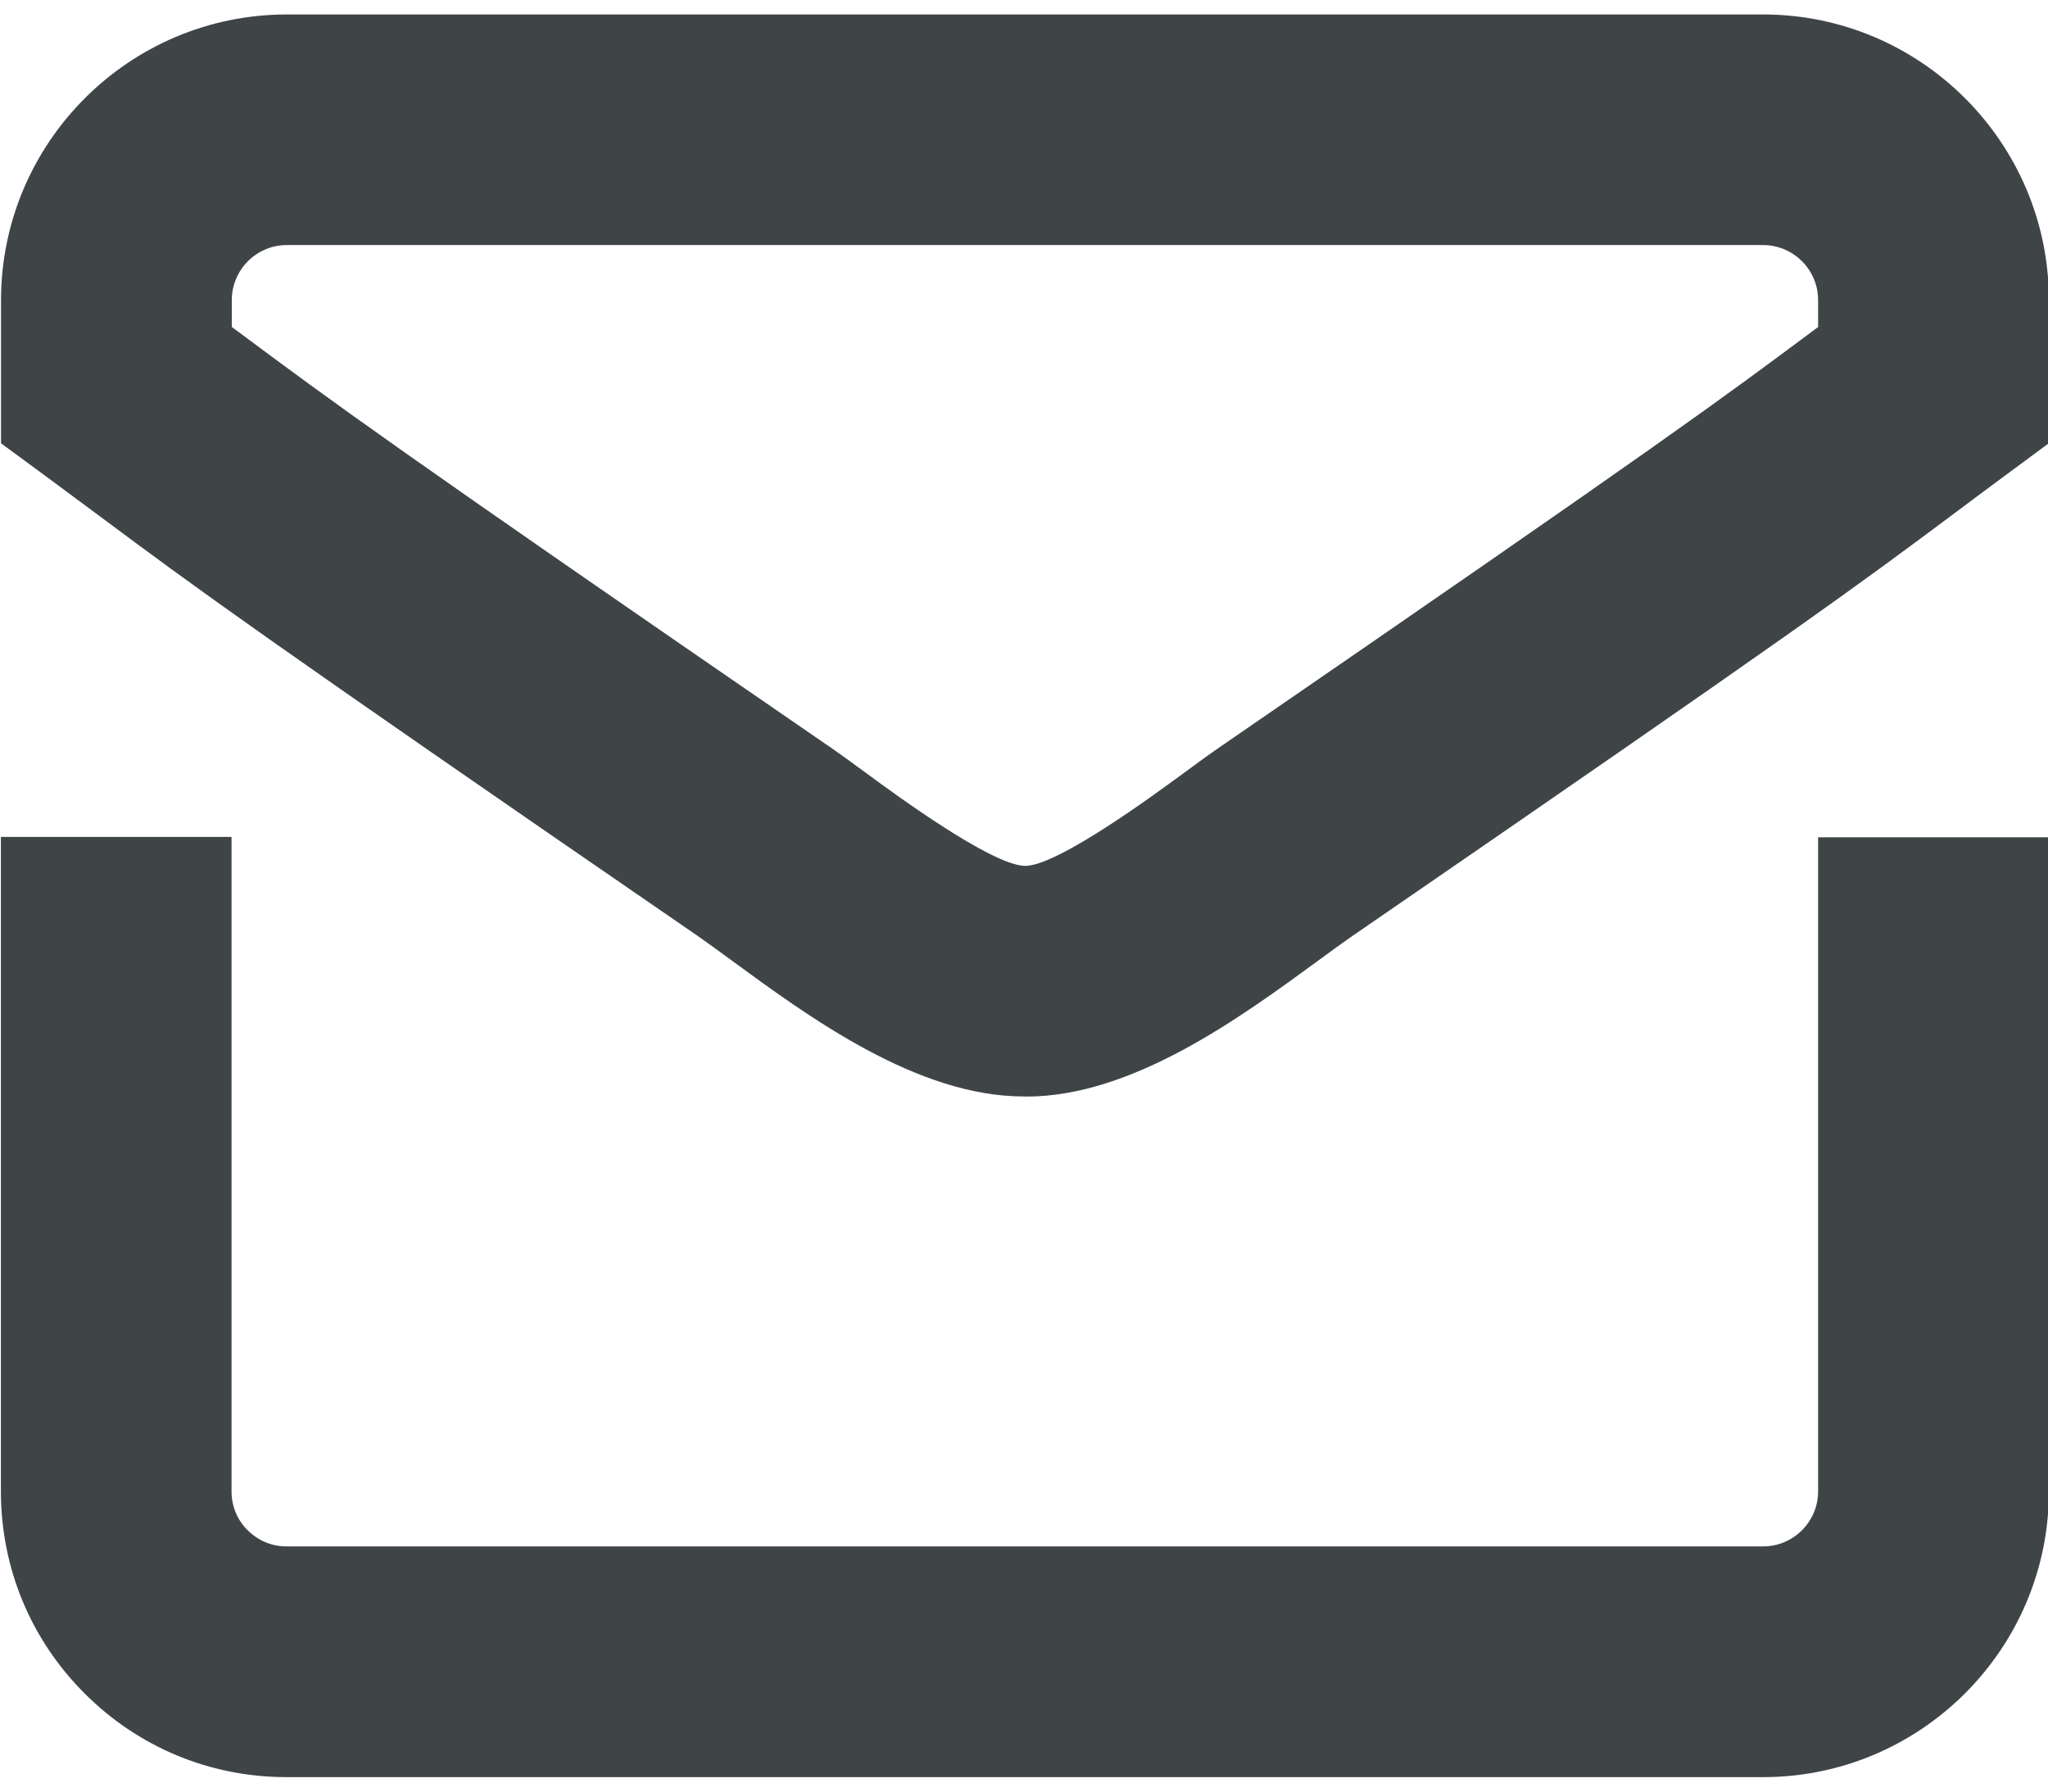 <svg width="16" height="14" viewBox="0 0 16 14" fill="none" xmlns="http://www.w3.org/2000/svg">
<path d="M7.997 8.568C7.167 8.568 6.325 7.952 5.709 7.5C5.612 7.429 5.528 7.368 5.46 7.32C2 4.941 1.541 4.601 0.782 4.036C0.659 3.944 0.528 3.847 0.375 3.734L0.008 3.464V2.346C0.008 1.116 1.008 0.114 2.239 0.113H13.774C15.005 0.113 16.007 1.115 16.007 2.346V3.463L15.642 3.733C15.504 3.835 15.385 3.924 15.273 4.008C14.5 4.585 14.073 4.902 10.554 7.322C10.488 7.368 10.404 7.429 10.306 7.501C9.69 7.952 8.848 8.569 8.018 8.569L7.997 8.568ZM1.811 2.555C1.826 2.567 1.842 2.578 1.857 2.589C2.6 3.142 3.049 3.476 6.482 5.836L6.484 5.837C6.572 5.898 6.67 5.97 6.774 6.046C7.011 6.221 7.735 6.75 7.999 6.766H8.02C8.28 6.751 9.003 6.221 9.241 6.046C9.345 5.97 9.442 5.898 9.531 5.837C13.024 3.435 13.44 3.125 14.195 2.562C14.198 2.56 14.201 2.558 14.204 2.556V2.345C14.204 2.108 14.011 1.915 13.774 1.915H2.24C2.004 1.915 1.811 2.108 1.811 2.345V2.555Z" fill="#3F4547"/>
<path d="M13.774 13.887H2.239C1.641 13.887 1.081 13.654 0.66 13.232C0.238 12.81 0.007 12.25 0.007 11.653V6.54H1.809V11.654C1.809 11.809 1.887 11.912 1.935 11.958C1.982 12.005 2.084 12.084 2.238 12.084H13.774C14.011 12.084 14.204 11.891 14.204 11.654V6.543H16.007V11.654C16.007 12.885 15.005 13.887 13.774 13.887Z" fill="#3F4547"/>
</svg>
